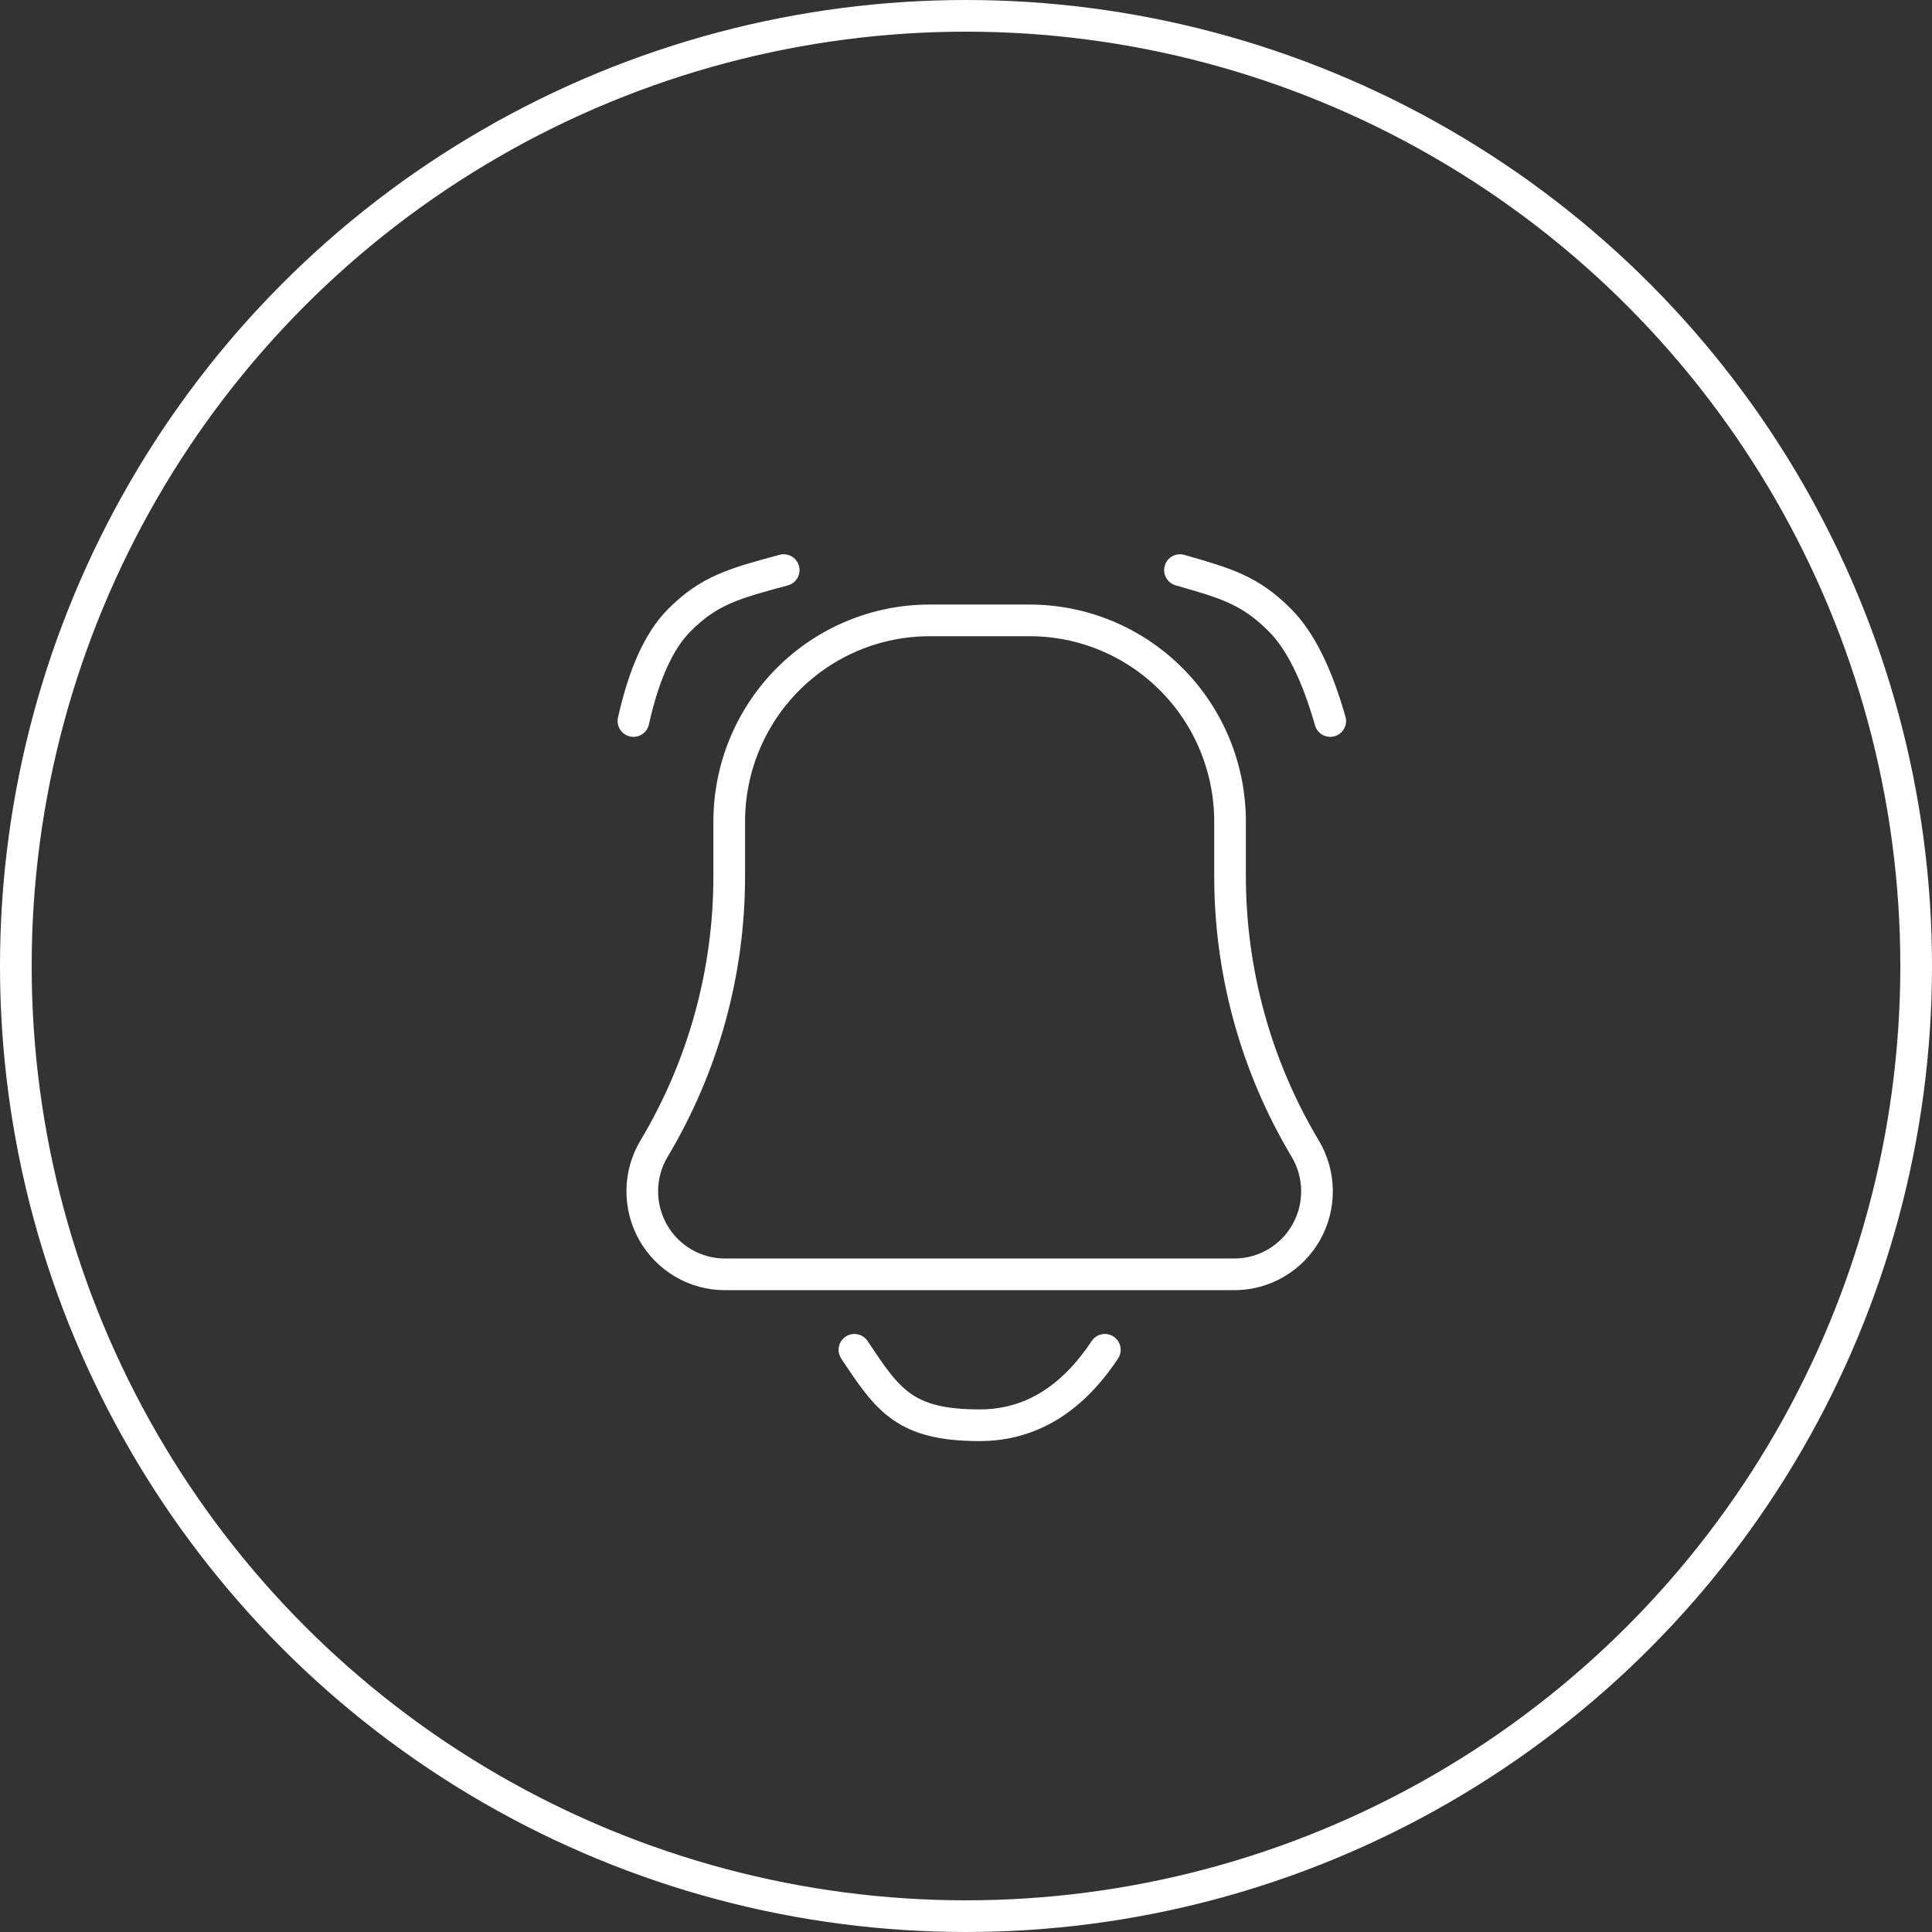 <svg width="61" height="61" viewBox="0 0 61 61" fill="none" xmlns="http://www.w3.org/2000/svg">
<rect x="0" y="0" width="61" height="61" fill="#333333" stroke="none"/>
<g id="Group 85">
<circle id="Ellipse 14" cx="30.5" cy="30.5" r="30" stroke="white"/>
<path id="Vector" d="M42 22.765C41.578 21.282 41.051 20.224 40.419 19.588C39.47 18.635 38.733 18.424 37.256 18M20 22.765C20.33 21.282 20.811 20.224 21.442 19.588C22.389 18.635 23.175 18.424 24.744 18M34.884 42.618C33.83 44.206 32.512 45 30.93 45C28.558 45 28.032 44.206 26.977 42.618M38.972 40.235H22.889C22.427 40.236 21.973 40.112 21.574 39.879C21.175 39.645 20.845 39.309 20.617 38.906C20.39 38.502 20.273 38.044 20.279 37.581C20.285 37.117 20.413 36.662 20.651 36.265C22.205 33.668 23.026 30.694 23.024 27.664V25.941C23.024 24.256 23.69 22.64 24.876 21.449C26.062 20.258 27.671 19.588 29.349 19.588H32.512C34.189 19.588 35.798 20.258 36.985 21.449C38.171 22.64 38.837 24.256 38.837 25.941V27.664C38.837 30.693 39.656 33.668 41.209 36.265C41.447 36.662 41.576 37.117 41.582 37.581C41.588 38.044 41.471 38.502 41.244 38.906C41.016 39.309 40.686 39.645 40.287 39.879C39.888 40.112 39.434 40.236 38.972 40.235Z" stroke="white" stroke-linecap="round" stroke-linejoin="round"/>
</g>
</svg>

